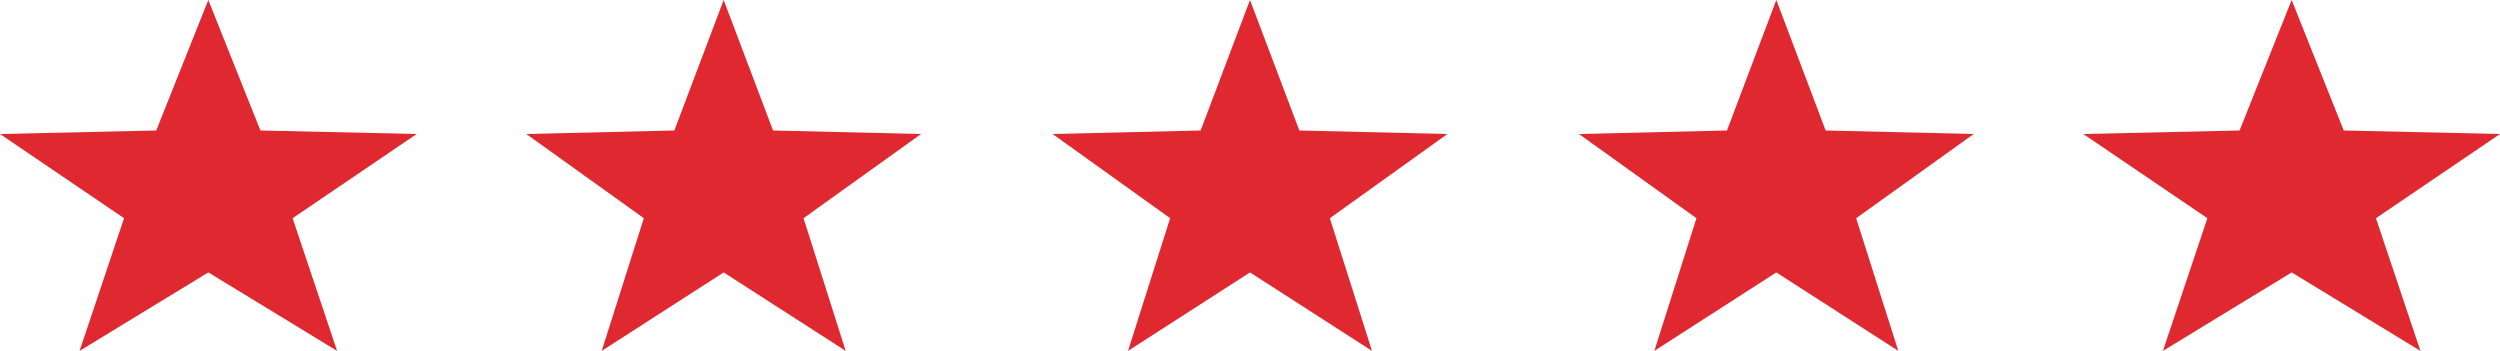 <?xml version="1.0" encoding="UTF-8"?>
<svg xmlns="http://www.w3.org/2000/svg" width="114" height="16" viewBox="0 0 114 16">
  <g id="Group_670" data-name="Group 670" transform="translate(-248 -5868)">
    <path id="Polygon_6" data-name="Polygon 6" d="M9.5,0l2.375,5.95L19,6.111,13.343,9.95,15.371,16,9.5,12.422,3.629,16,5.657,9.95,0,6.111,7.125,5.95Z" transform="translate(248 5868)" fill="#e02830"></path>
    <path id="Polygon_9" data-name="Polygon 9" d="M9,0l2.25,5.95L18,6.111,12.641,9.95,14.562,16,9,12.422,3.438,16,5.359,9.95,0,6.111,6.75,5.95Z" transform="translate(296 5868)" fill="#e02830"></path>
    <path id="Polygon_7" data-name="Polygon 7" d="M9,0l2.25,5.95L18,6.111,12.641,9.95,14.562,16,9,12.422,3.438,16,5.359,9.95,0,6.111,6.75,5.95Z" transform="translate(272 5868)" fill="#e02830"></path>
    <path id="Polygon_8" data-name="Polygon 8" d="M9,0l2.25,5.95L18,6.111,12.641,9.95,14.562,16,9,12.422,3.438,16,5.359,9.95,0,6.111,6.75,5.95Z" transform="translate(320 5868)" fill="#e02830"></path>
    <path id="Polygon_10" data-name="Polygon 10" d="M9.5,0l2.375,5.95L19,6.111,13.343,9.95,15.371,16,9.5,12.422,3.629,16,5.657,9.95,0,6.111,7.125,5.95Z" transform="translate(343 5868)" fill="#e02830"></path>
  </g>
</svg>
